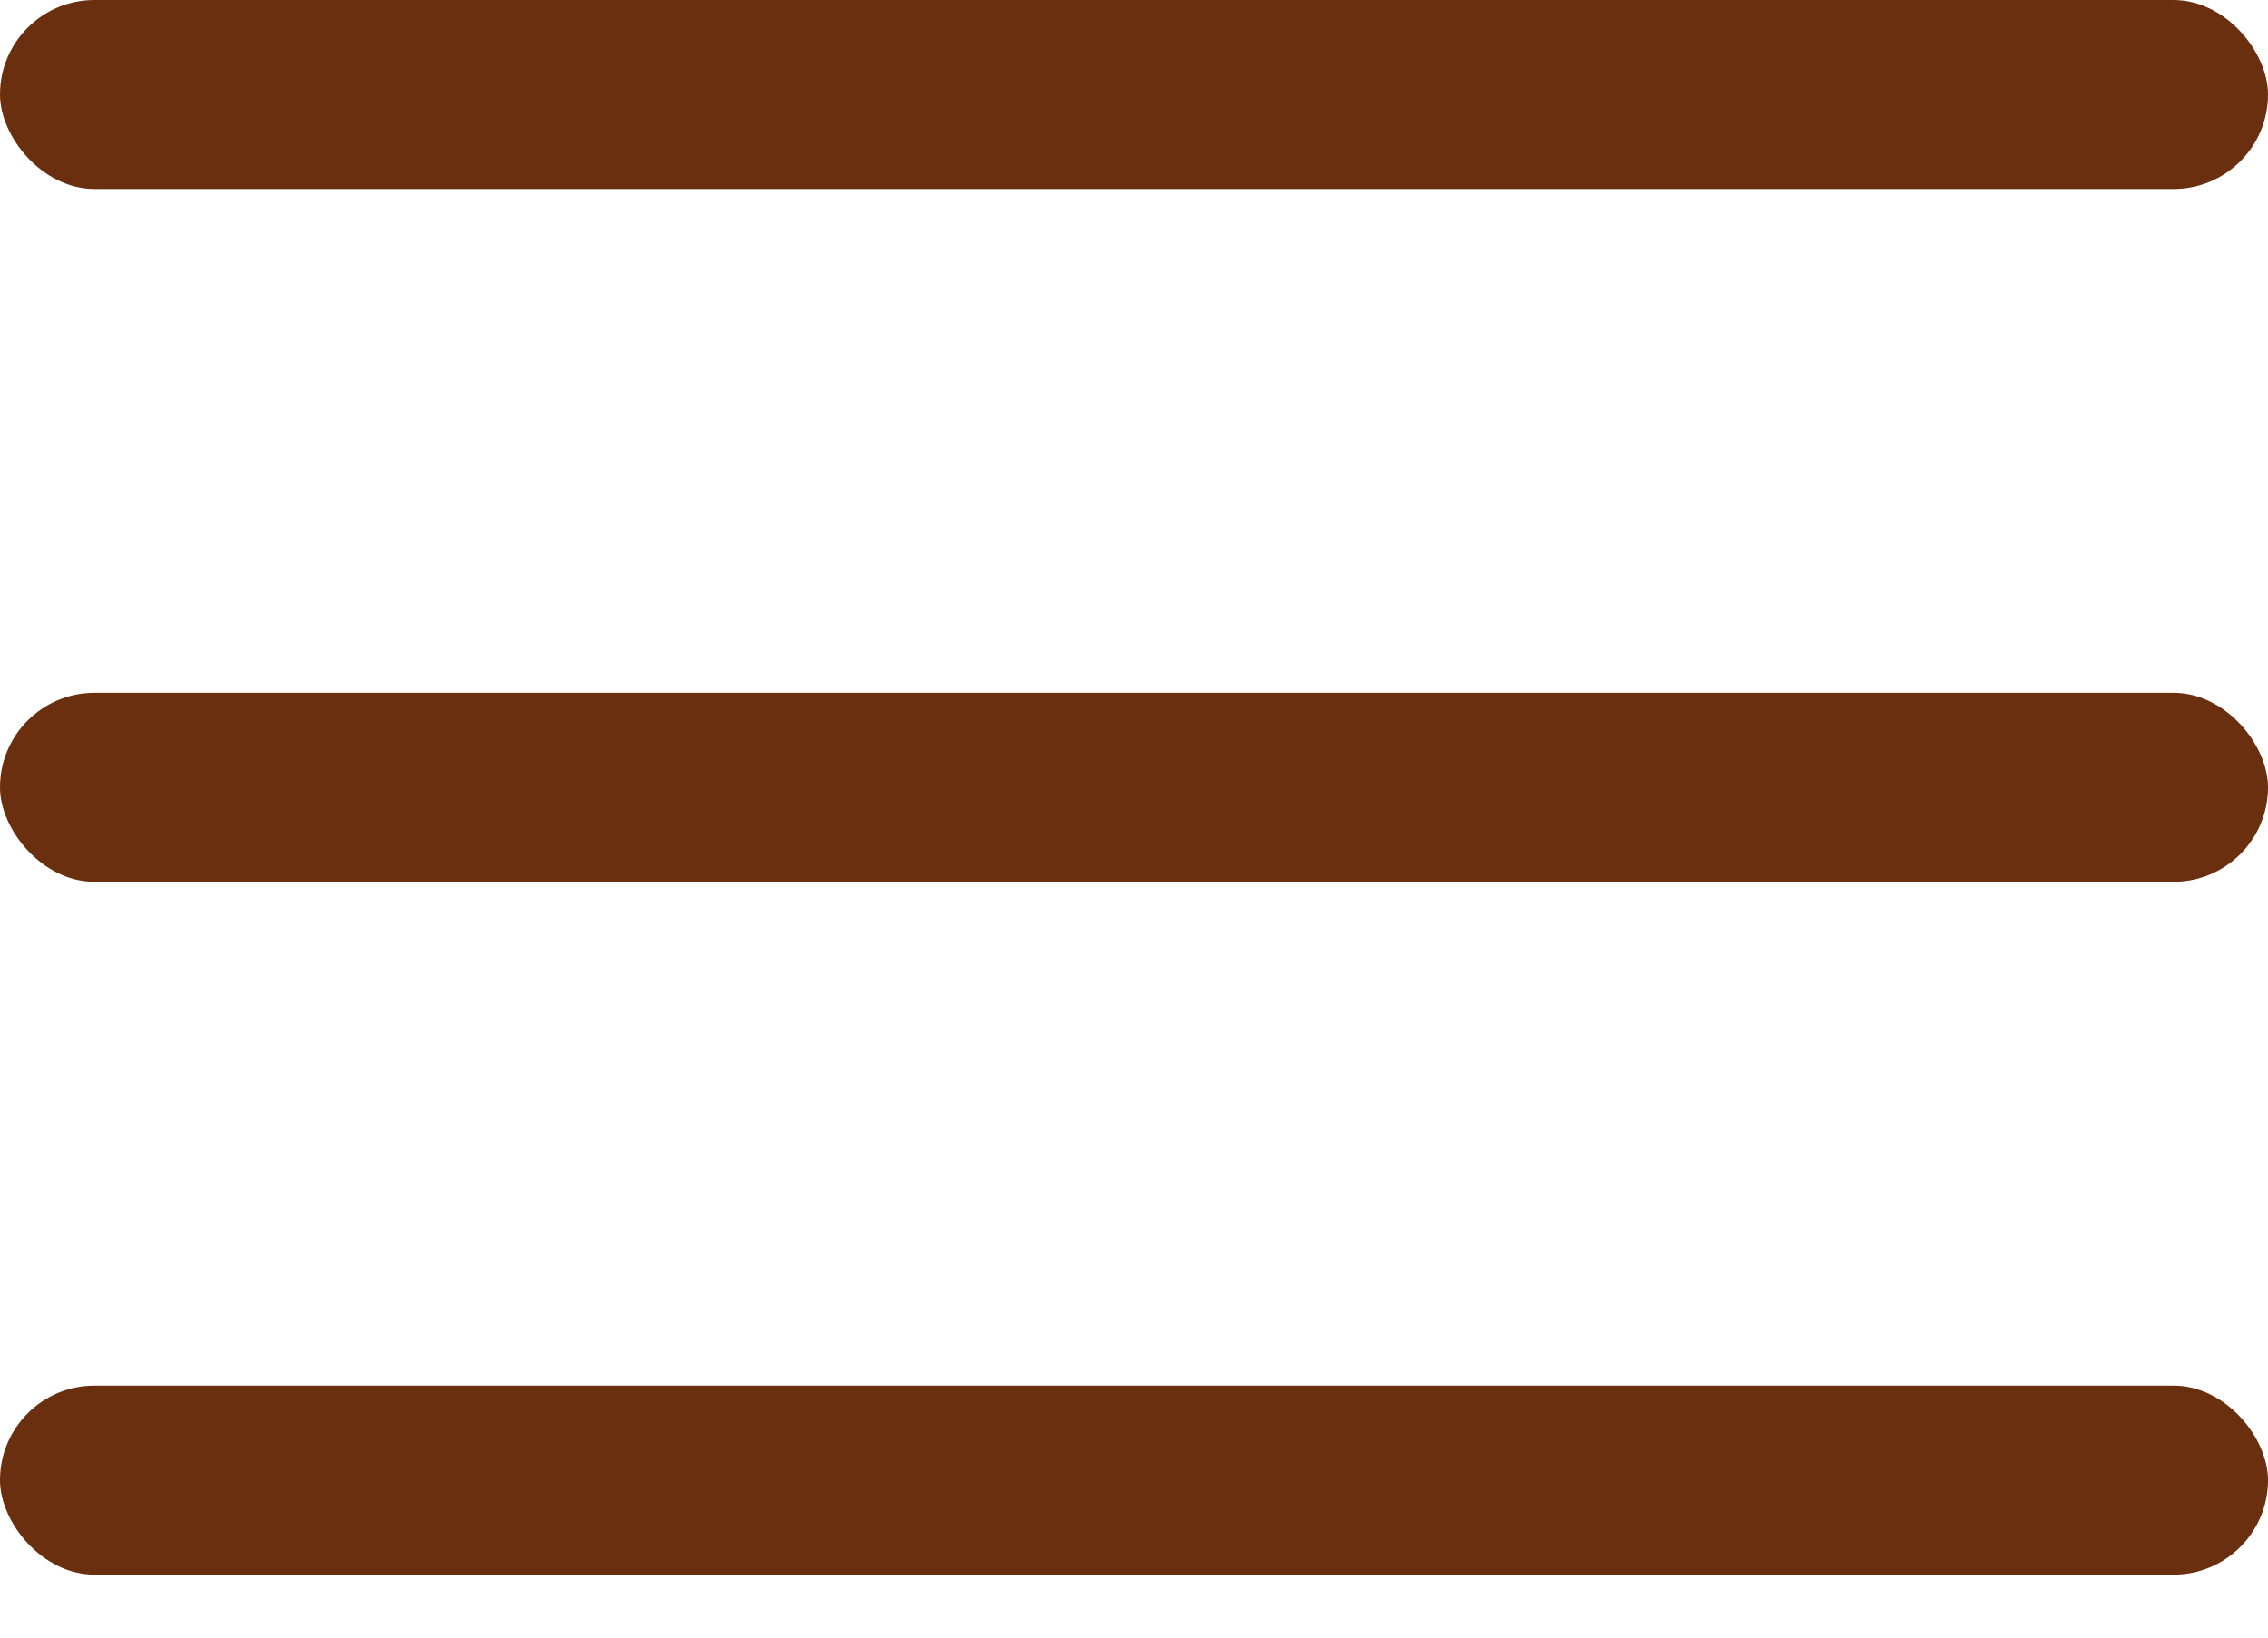 <?xml version="1.0" encoding="UTF-8"?> <svg xmlns="http://www.w3.org/2000/svg" width="18" height="13" viewBox="0 0 18 13" fill="none"><rect y="11" width="18" height="1.5" rx="0.75" fill="#692F0E"></rect><rect y="5.5" width="18" height="1.5" rx="0.75" fill="#692F0E"></rect><rect width="18" height="1.5" rx="0.75" fill="#692F0E"></rect></svg> 